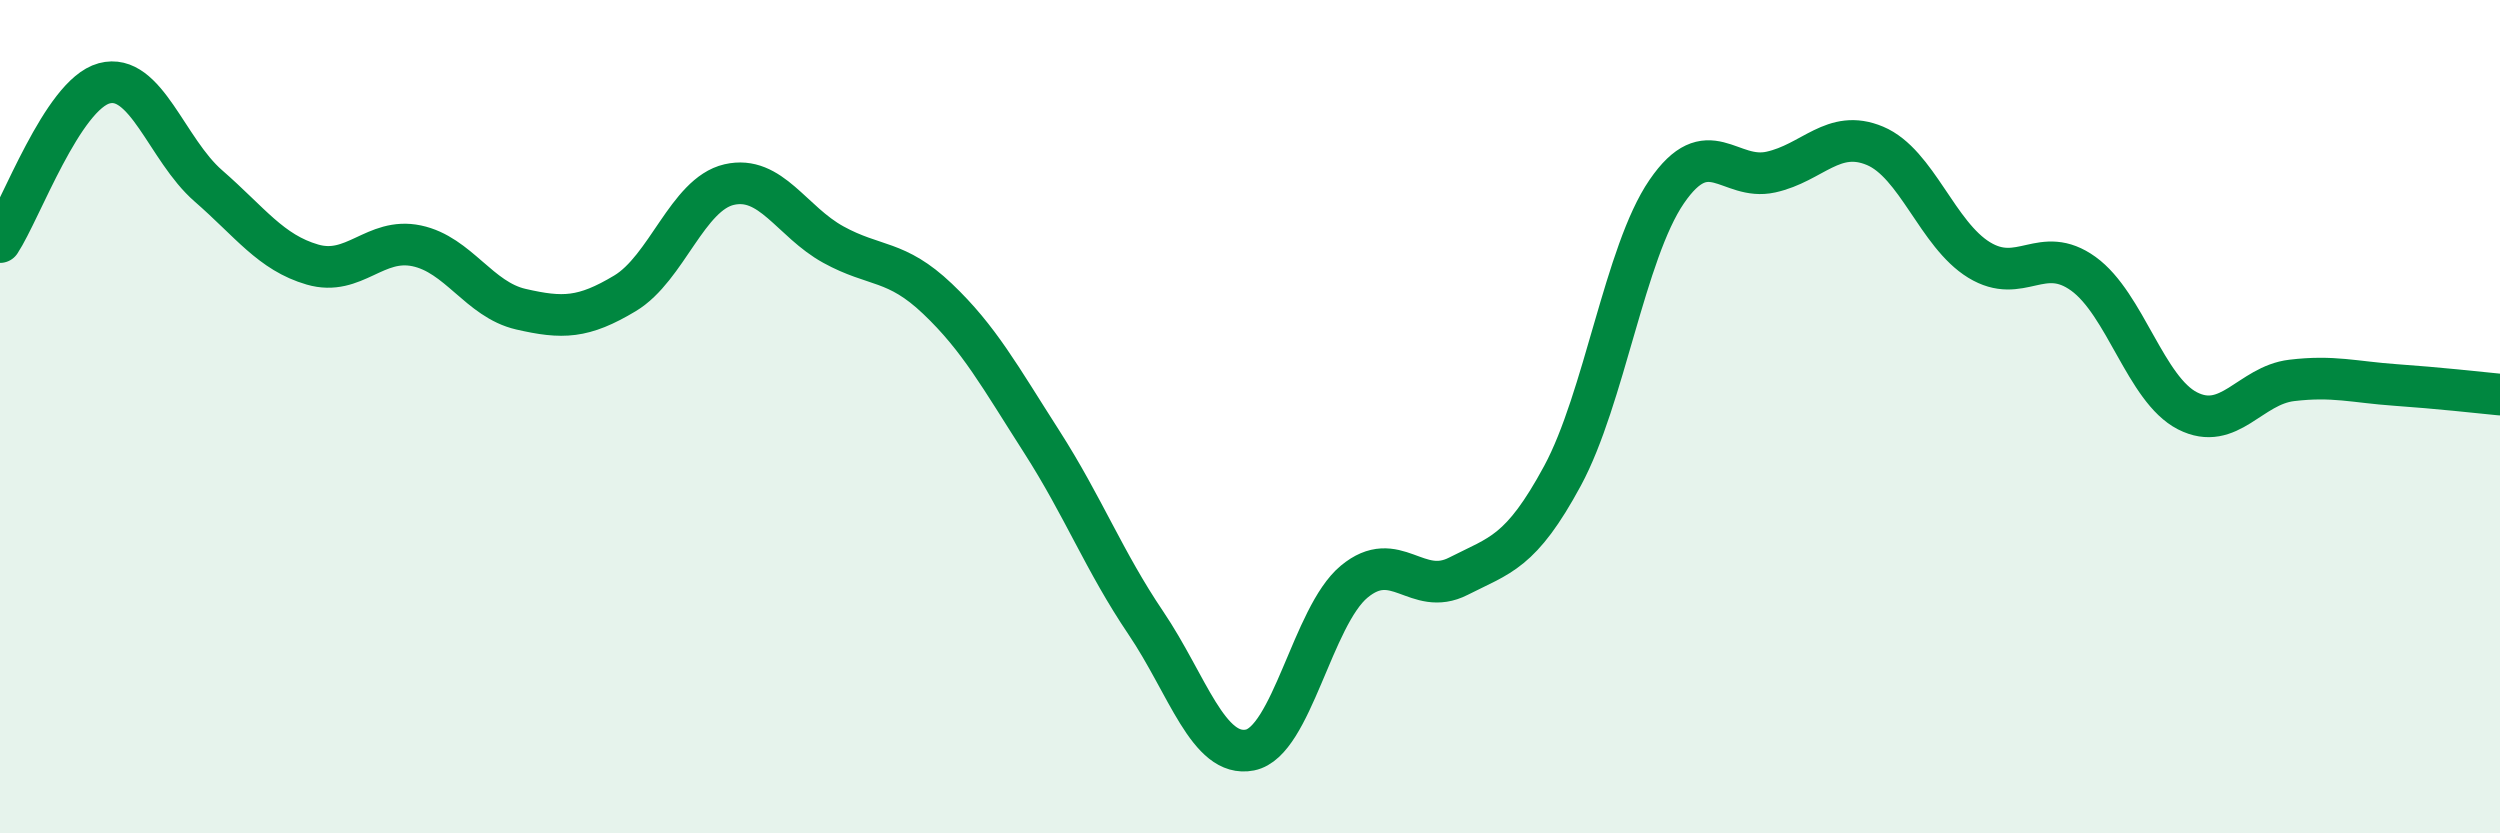 
    <svg width="60" height="20" viewBox="0 0 60 20" xmlns="http://www.w3.org/2000/svg">
      <path
        d="M 0,5.81 C 0.5,5.05 1.5,2.27 2.5,2 C 3.5,1.73 4,3.59 5,4.46 C 6,5.33 6.5,6.06 7.5,6.35 C 8.5,6.64 9,5.69 10,5.9 C 11,6.11 11.5,7.19 12.5,7.42 C 13.5,7.65 14,7.64 15,7.04 C 16,6.44 16.5,4.66 17.5,4.43 C 18.5,4.2 19,5.32 20,5.87 C 21,6.42 21.5,6.22 22.5,7.17 C 23.5,8.12 24,9.04 25,10.6 C 26,12.16 26.5,13.47 27.5,14.95 C 28.5,16.43 29,18.2 30,18 C 31,17.8 31.5,14.79 32.5,13.96 C 33.5,13.13 34,14.34 35,13.83 C 36,13.32 36.5,13.27 37.5,11.42 C 38.5,9.57 39,6.06 40,4.6 C 41,3.14 41.5,4.35 42.5,4.13 C 43.5,3.91 44,3.08 45,3.5 C 46,3.92 46.5,5.63 47.5,6.24 C 48.5,6.85 49,5.85 50,6.57 C 51,7.29 51.5,9.35 52.5,9.86 C 53.5,10.37 54,9.25 55,9.13 C 56,9.01 56.5,9.17 57.5,9.24 C 58.5,9.31 59.5,9.42 60,9.47L60 20L0 20Z"
        fill="#008740"
        opacity="0.1"
        stroke-linecap="round"
        stroke-linejoin="round"
      />
      <path
        d="M 0,5.81 C 0.5,5.05 1.5,2.27 2.5,2 C 3.5,1.73 4,3.59 5,4.46 C 6,5.33 6.5,6.06 7.5,6.35 C 8.5,6.64 9,5.69 10,5.9 C 11,6.11 11.5,7.19 12.5,7.42 C 13.5,7.65 14,7.64 15,7.04 C 16,6.44 16.5,4.66 17.5,4.43 C 18.5,4.2 19,5.32 20,5.87 C 21,6.42 21.5,6.22 22.5,7.17 C 23.5,8.12 24,9.04 25,10.6 C 26,12.16 26.5,13.47 27.5,14.95 C 28.5,16.43 29,18.2 30,18 C 31,17.8 31.5,14.79 32.5,13.96 C 33.5,13.13 34,14.34 35,13.83 C 36,13.32 36.5,13.27 37.5,11.42 C 38.5,9.57 39,6.06 40,4.6 C 41,3.14 41.5,4.35 42.5,4.13 C 43.5,3.91 44,3.08 45,3.5 C 46,3.92 46.5,5.63 47.5,6.24 C 48.5,6.85 49,5.85 50,6.57 C 51,7.29 51.5,9.35 52.5,9.86 C 53.5,10.37 54,9.25 55,9.13 C 56,9.01 56.5,9.17 57.5,9.24 C 58.5,9.31 59.5,9.42 60,9.47"
        stroke="#008740"
        stroke-width="1"
        fill="none"
        stroke-linecap="round"
        stroke-linejoin="round"
      />
    </svg>
  